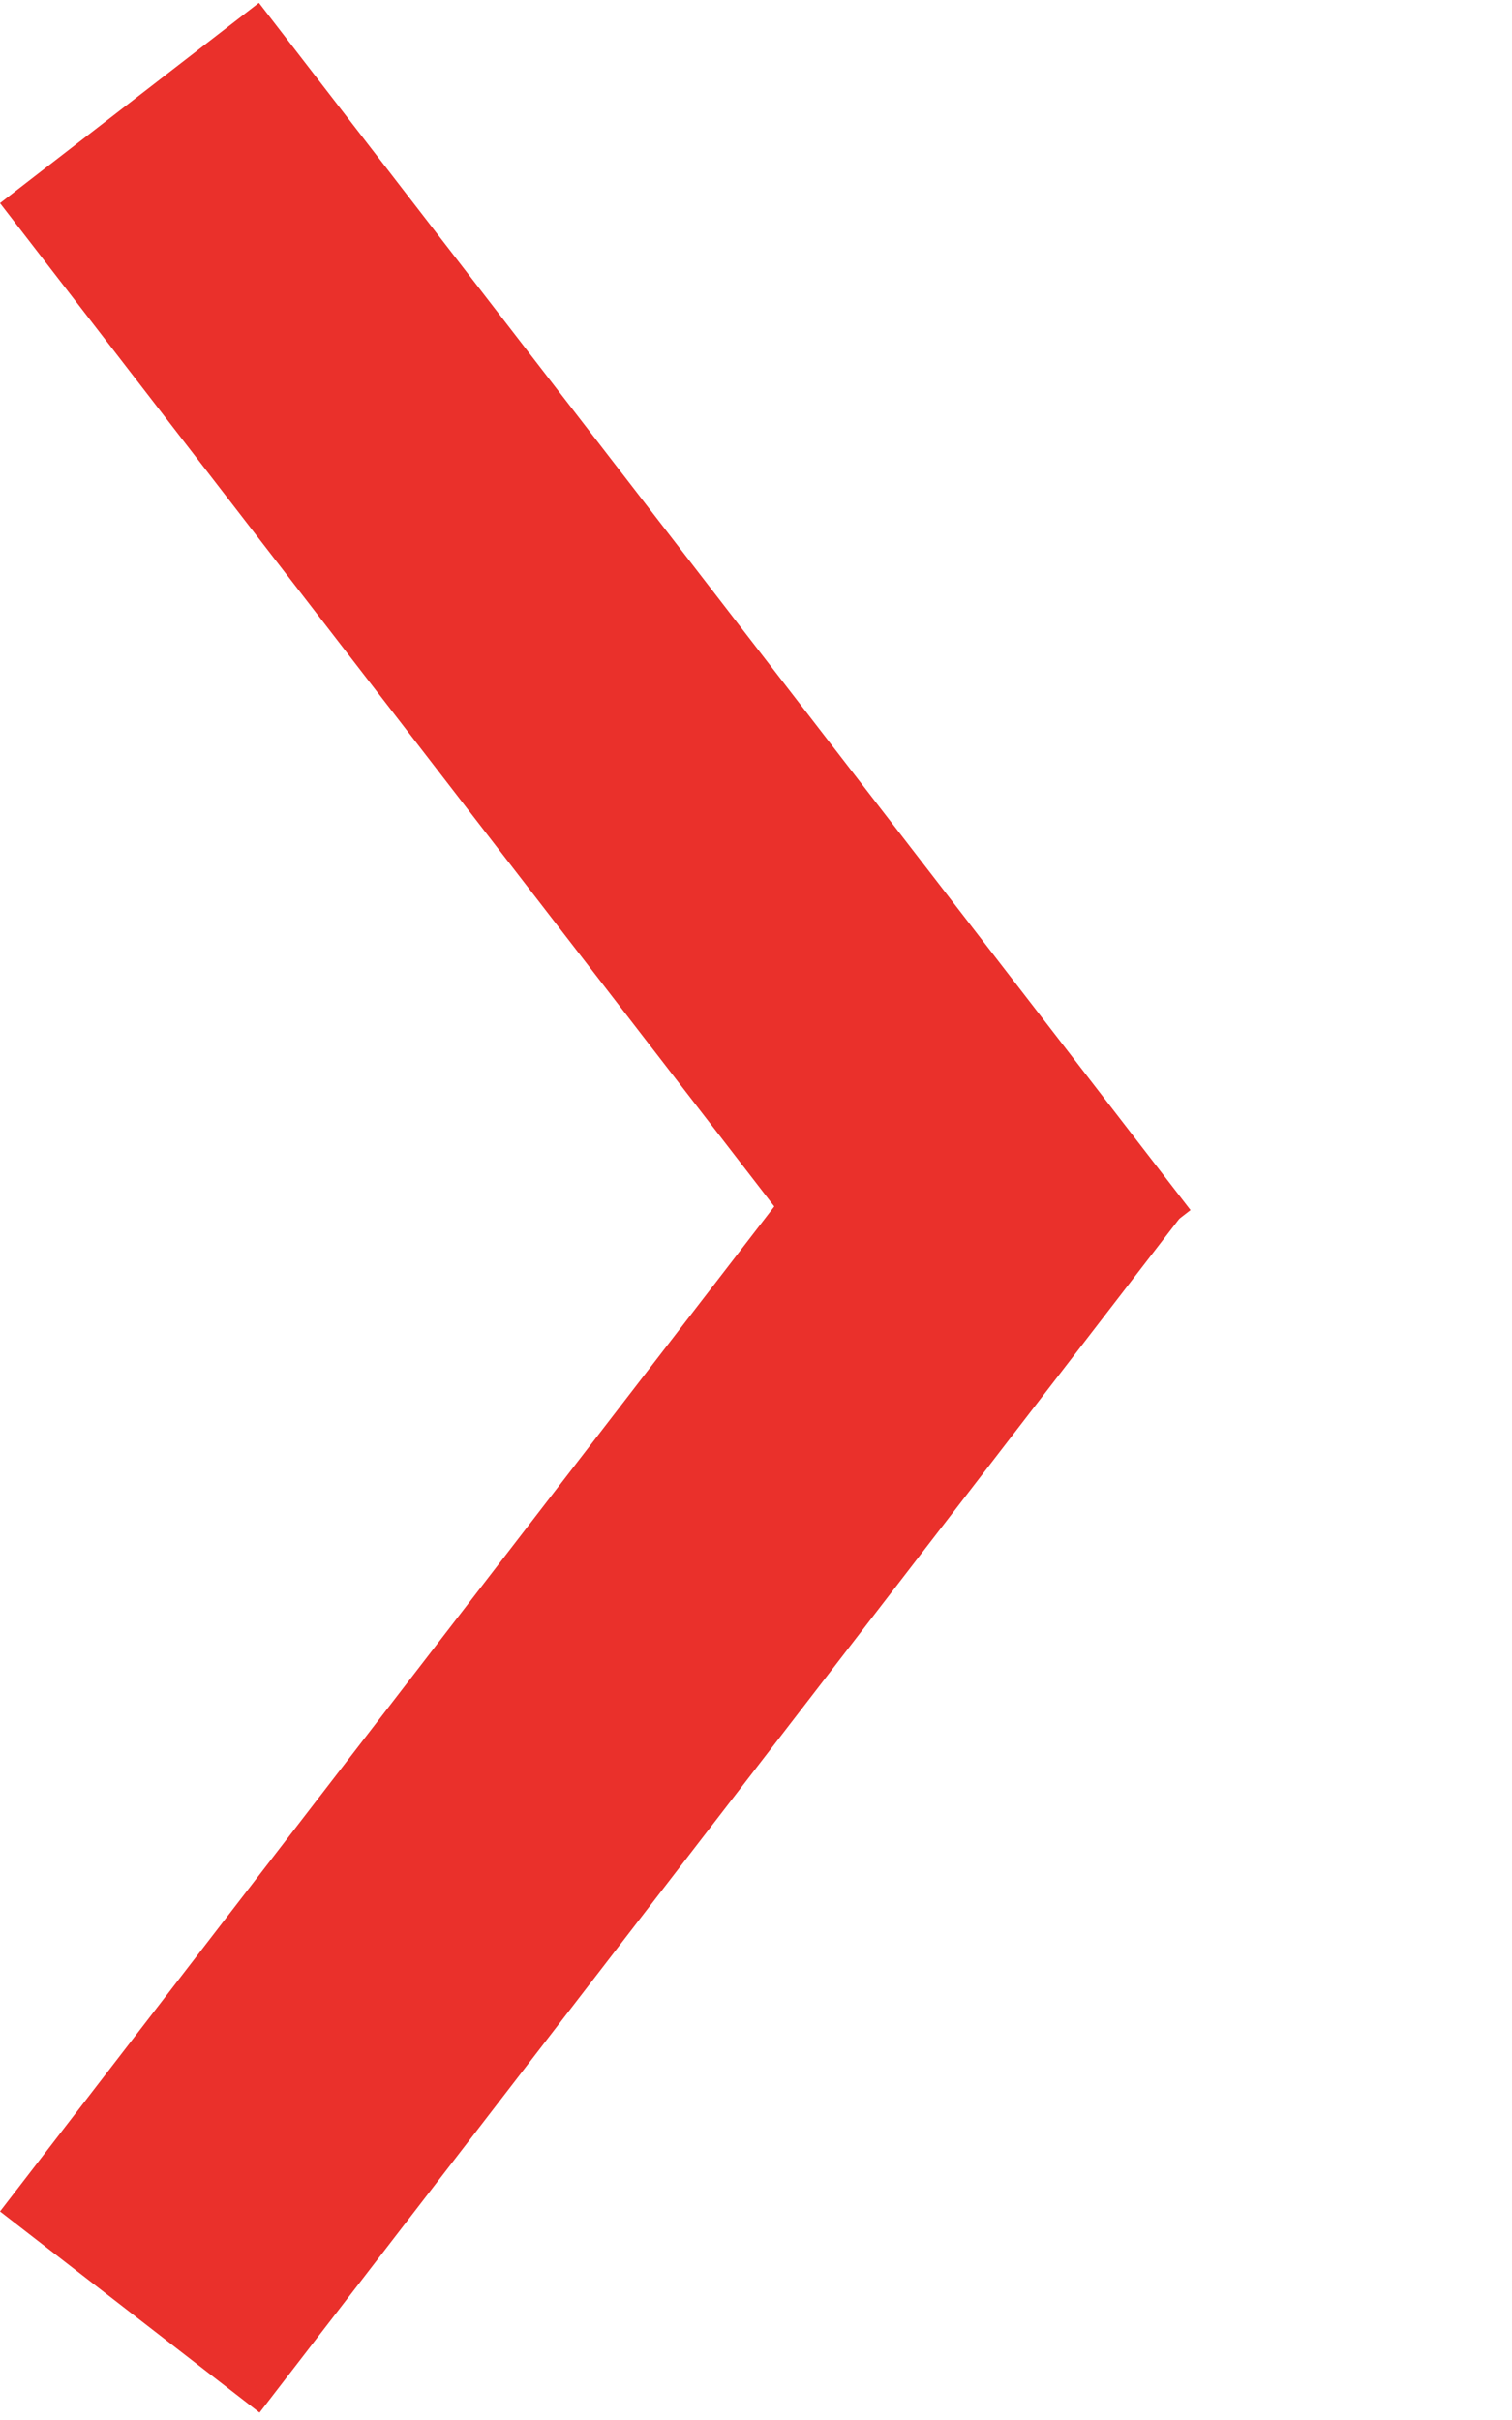 <?xml version="1.0" encoding="utf-8"?>
<!-- Generator: Adobe Illustrator 15.0.0, SVG Export Plug-In . SVG Version: 6.00 Build 0)  -->
<!DOCTYPE svg PUBLIC "-//W3C//DTD SVG 1.1//EN" "http://www.w3.org/Graphics/SVG/1.1/DTD/svg11.dtd">
<svg version="1.1" id="Layer_1" xmlns="http://www.w3.org/2000/svg" xmlns:xlink="http://www.w3.org/1999/xlink" x="0px" y="0px"
	 width="50px" height="80px" viewBox="0 0 50 80" enable-background="new 0 0 50 80" xml:space="preserve">
<polygon fill="#EA302B" points="8.562,0.093 39.369,40.002 30.807,46.624 0,6.715 "/>
<polygon fill="#EA302B" points="8.583,79.756 39.265,39.943 30.682,33.294 0,73.106 "/>
<line fill="none" x1="-13" y1="14" x2="-13" y2="14"/>
</svg>
